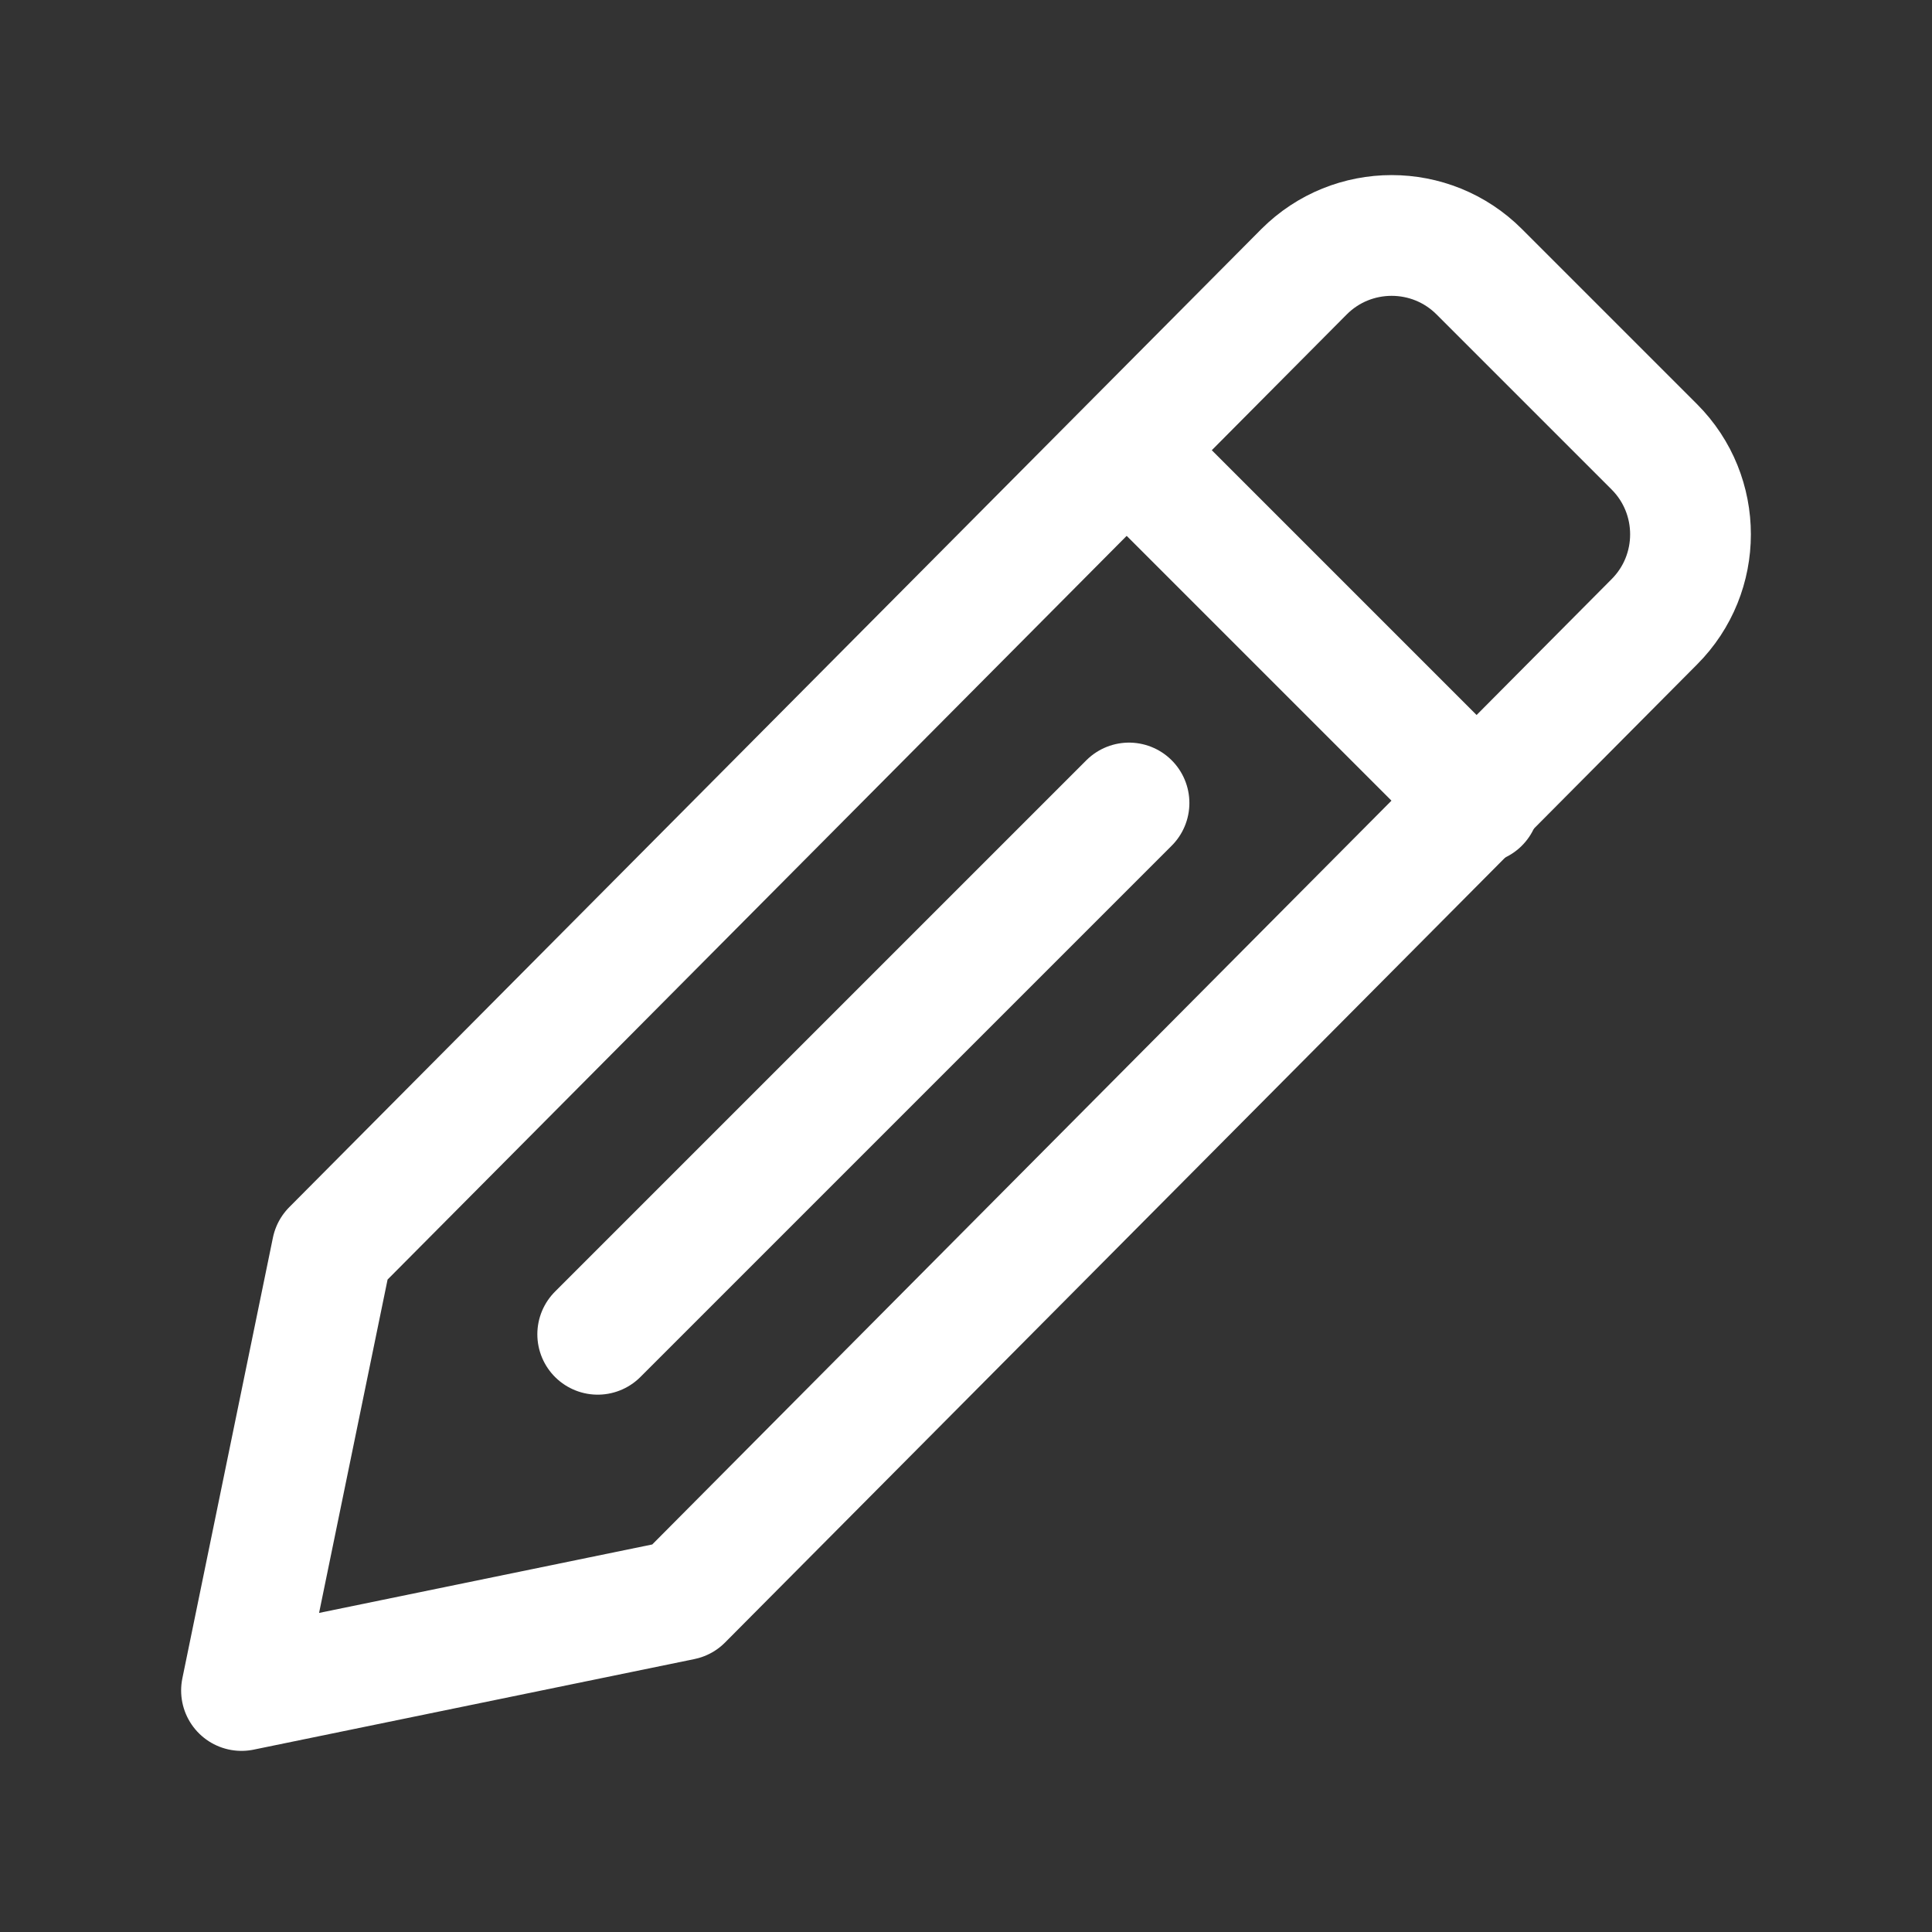 <?xml version="1.0" encoding="utf-8"?>
<!-- Generator: Adobe Illustrator 23.0.3, SVG Export Plug-In . SVG Version: 6.00 Build 0)  -->
<svg version="1.1" id="Icons" xmlns="http://www.w3.org/2000/svg" xmlns:xlink="http://www.w3.org/1999/xlink" x="0px" y="0px"
	 viewBox="0 0 32 32" style="enable-background:new 0 0 32 32;" xml:space="preserve">
<rect x="0" y="0" width="32" height="32" fill="#333333" stroke="none"/>
<style type="text/css">
	.st0{fill:none;stroke:white;stroke-width:2;stroke-linecap:round;stroke-linejoin:round;stroke-miterlimit:10;}
	.st1{fill:none;stroke:white;stroke-width:2;stroke-linecap:round;stroke-linejoin:round;}
	.st2{fill:none;stroke:white;stroke-width:2;stroke-linecap:round;stroke-linejoin:round;stroke-dasharray:6,6;}
	.st3{fill:none;stroke:white;stroke-width:2;stroke-linecap:round;stroke-linejoin:round;stroke-dasharray:4,4;}
	.st4{fill:none;stroke:white;stroke-width:2;stroke-linecap:round;}
	.st5{fill:none;stroke:white;stroke-width:2;stroke-linecap:round;stroke-dasharray:3.108,3.108;}
	
		.st6{fill:none;stroke:white;stroke-width:2;stroke-linecap:round;stroke-linejoin:round;stroke-miterlimit:10;stroke-dasharray:4,3;}
</style>
<path class="st0" d="M11.3,26.5L4,28l1.5-7.3L21.6,4.5c0.8-0.8,2.1-0.8,2.9,0l2.9,2.9c0.8,0.8,0.8,2.1,0,2.9L11.3,26.5z"/>
<line class="st0" x1="18.7" y1="7.5" x2="24.5" y2="13.3"/>
<line class="st0" x1="18.7" y1="13.3" x2="9.9" y2="22.1"/>
</svg>
